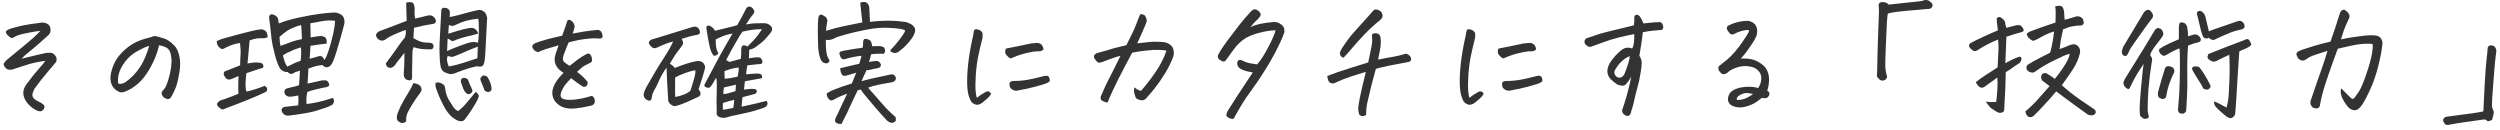 <svg width="482" height="25" viewBox="0 0 482 25" fill="none" xmlns="http://www.w3.org/2000/svg">
<path d="M481.256 10.105C481.104 11.189 480.952 12.78 480.799 14.879C480.647 16.978 480.545 18.34 480.495 18.967C480.461 19.593 480.444 20.067 480.444 20.389C480.461 20.71 480.571 21.057 480.774 21.43C480.808 21.582 480.808 21.726 480.774 21.861C480.757 21.997 480.732 22.141 480.698 22.293C480.63 22.513 480.554 22.784 480.469 23.105C479.944 23.376 479.631 23.444 479.53 23.309C479.445 23.173 479.31 23.088 479.123 23.055C478.937 23.021 478.751 23.029 478.565 23.08C477.363 23.249 476.22 23.41 475.137 23.562C474.054 23.715 473.038 23.884 472.09 24.07C471.752 24.138 471.506 24.07 471.354 23.867C471.202 23.664 471.1 23.486 471.049 23.334C470.998 23.182 471.032 23.012 471.151 22.826C471.269 22.657 471.464 22.547 471.735 22.496C473.868 22.225 475.526 22.005 476.711 21.836C477.913 21.667 478.607 21.54 478.793 21.455C478.844 20.219 478.929 18.51 479.047 16.326C479.166 14.126 479.284 12.509 479.403 11.477C479.538 10.444 479.606 9.742 479.606 9.369C479.623 9.132 479.716 8.954 479.885 8.836C479.987 8.768 480.114 8.734 480.266 8.734C480.368 8.734 480.469 8.751 480.571 8.785C480.858 8.853 481.062 9.031 481.18 9.318C481.299 9.589 481.324 9.852 481.256 10.105Z" fill="#333333"/>
<path d="M451.331 7.592C452.177 7.389 453.328 7.194 454.784 7.008C456.257 6.805 457.281 6.745 457.856 6.83C458.144 6.847 458.39 6.906 458.593 7.008C459.016 7.228 459.27 7.634 459.354 8.227C459.253 9.462 458.982 10.943 458.542 12.67C458.119 14.38 457.603 15.895 456.993 17.215C456.384 18.518 455.952 19.365 455.698 19.754C455.461 20.16 455.25 20.456 455.063 20.643C454.42 21.404 453.692 21.455 452.88 20.795C452.491 20.422 452.093 19.855 451.687 19.094C451.28 18.332 451.187 17.646 451.407 17.037C451.83 17.443 452.203 17.824 452.524 18.18C452.863 18.535 453.185 18.831 453.489 19.068C453.692 19.068 453.845 18.992 453.946 18.84C454.065 18.688 454.327 18.324 454.733 17.748C455.14 17.156 455.631 16.021 456.206 14.346C456.782 12.67 457.154 11.324 457.323 10.309C457.493 9.276 457.518 8.667 457.399 8.48C457.044 8.43 456.621 8.413 456.13 8.43C455.825 8.447 455.487 8.472 455.114 8.506C454.183 8.607 452.719 8.904 450.722 9.395C450.366 10.393 450.036 11.299 449.731 12.111C449.105 13.872 448.64 15.226 448.335 16.174C447.878 17.545 447.539 18.848 447.319 20.084C447.319 20.456 447.167 20.719 446.862 20.871C446.524 20.939 446.202 20.888 445.897 20.719C445.525 20.38 445.381 19.974 445.466 19.5C446.498 16.453 447.201 14.422 447.573 13.406C447.946 12.374 448.335 11.172 448.741 9.801C447.844 10.088 447.057 10.342 446.38 10.562C445.72 10.766 445.136 11.053 444.628 11.426C444.391 11.561 444.205 11.646 444.069 11.68C443.934 11.713 443.765 11.68 443.562 11.578C443.274 11.493 443.054 11.257 442.901 10.867C442.698 10.546 442.698 10.283 442.901 10.08C443.121 9.877 443.485 9.699 443.993 9.547C444.501 9.378 445.153 9.166 445.948 8.912C446.761 8.658 447.886 8.362 449.325 8.023C449.985 6.145 450.569 4.376 451.077 2.717C451.111 2.514 451.213 2.311 451.382 2.107C451.534 1.955 451.703 1.879 451.89 1.879H451.991C452.77 2.336 453.091 2.844 452.956 3.402C452.431 4.52 452.093 5.29 451.94 5.713C451.788 6.136 451.585 6.762 451.331 7.592Z" fill="#333333"/>
<path d="M416.277 9.496C416.801 9.107 417.436 8.743 418.181 8.404C418.926 8.066 419.56 7.786 420.085 7.566V5.18C420.119 4.723 420.187 4.46 420.288 4.393C420.407 4.308 420.584 4.291 420.821 4.342C421.075 4.376 421.287 4.503 421.456 4.723C421.625 4.943 421.71 5.163 421.71 5.383C421.812 5.924 421.862 6.466 421.862 7.008C422.116 6.906 422.497 6.788 423.005 6.652C423.344 6.602 423.631 6.678 423.868 6.881C424.122 7.084 424.266 7.287 424.3 7.49C424.334 7.693 424.317 7.837 424.249 7.922C424.198 8.007 424.038 8.091 423.767 8.176C423.242 8.277 422.607 8.48 421.862 8.785C421.795 9.445 421.752 10.19 421.736 11.02C421.702 11.883 421.693 12.831 421.71 13.863C421.744 15.878 421.727 17.41 421.659 18.459C421.592 19.509 421.541 20.439 421.507 21.252C421.49 21.455 421.389 21.624 421.202 21.76C421.033 21.912 420.788 21.954 420.466 21.887C420.161 21.819 419.975 21.607 419.907 21.252C419.975 20.626 420.051 19.661 420.136 18.357C420.221 17.054 420.271 15.378 420.288 13.33V11.857C420.288 10.622 420.263 9.775 420.212 9.318C419.467 9.606 418.883 9.877 418.46 10.131C418.054 10.385 417.707 10.579 417.419 10.715C417.148 10.816 416.869 10.715 416.581 10.41C416.31 10.105 416.209 9.801 416.277 9.496ZM416.048 17.824C416.285 16.927 416.514 16.115 416.734 15.387C416.954 14.693 417.14 14.092 417.292 13.584L417.318 13.482C417.436 12.89 417.766 12.662 418.308 12.797L418.562 12.848C419.019 12.983 419.239 13.322 419.222 13.863C418.782 14.743 418.443 15.539 418.206 16.25C417.969 16.944 417.8 17.621 417.698 18.281C417.681 18.823 417.411 19.094 416.886 19.094C416.446 18.975 416.183 18.797 416.099 18.561C416.031 18.324 416.014 18.078 416.048 17.824ZM423.538 2.539C423.657 2.234 423.834 2.09 424.071 2.107C424.308 2.107 424.52 2.201 424.706 2.387C424.909 2.573 425.062 2.801 425.163 3.072C425.485 4.342 425.722 5.332 425.874 6.043C426.433 5.806 427.152 5.544 428.032 5.256C429.183 4.867 430.258 4.494 431.257 4.139C431.833 3.885 432.29 4.029 432.628 4.57C432.899 5.129 432.755 5.493 432.196 5.662C431.35 5.831 430.597 6.051 429.937 6.322C429.226 6.61 428.337 6.999 427.271 7.49C426.983 7.693 426.712 7.753 426.458 7.668C426.255 7.617 426.052 7.482 425.849 7.262C425.764 7.363 425.663 7.414 425.544 7.414C425.206 7.431 424.96 7.338 424.808 7.135C424.672 6.965 424.512 6.517 424.325 5.789C424.156 5.044 423.894 3.961 423.538 2.539ZM426.23 16.682C426.094 16.953 425.933 17.139 425.747 17.24C425.578 17.325 425.265 17.274 424.808 17.088C424.588 16.597 424.19 15.92 423.614 15.057C423.056 14.176 422.717 13.567 422.599 13.229C422.683 12.924 422.92 12.78 423.31 12.797C423.699 12.797 423.97 12.89 424.122 13.076C424.275 13.245 424.545 13.635 424.935 14.244C425.324 14.854 425.612 15.353 425.798 15.742C426.001 16.131 426.145 16.445 426.23 16.682ZM414.321 22.547C414.152 22.767 413.958 22.885 413.737 22.902C413.5 22.953 413.289 22.902 413.103 22.75C412.917 22.615 412.773 22.488 412.671 22.369C412.586 22.251 412.536 21.811 412.519 21.049C412.519 20.287 412.62 18.789 412.823 16.555L412.874 16.148C413.043 14.151 413.187 12.873 413.306 12.315C412.273 13.838 411.579 14.98 411.224 15.742C410.868 16.487 410.648 16.927 410.564 17.062C410.479 17.181 410.327 17.189 410.107 17.088C409.531 16.699 409.311 16.241 409.446 15.717C409.497 15.514 410.107 14.49 411.275 12.645C412.443 10.8 413.814 8.557 415.388 5.916C415.472 5.73 415.608 5.586 415.794 5.484C415.98 5.383 416.183 5.383 416.403 5.484C416.64 5.569 416.818 5.738 416.937 5.992C417.072 6.229 417.114 6.483 417.064 6.754C416.962 6.991 416.734 7.329 416.378 7.77C416.023 8.21 415.659 8.684 415.286 9.191C414.931 9.682 414.685 10.139 414.55 10.562C414.838 11.037 414.965 11.35 414.931 11.502C414.897 11.654 414.762 12.585 414.525 14.295C414.491 14.617 414.457 14.93 414.423 15.234C414.254 16.572 414.152 17.807 414.118 18.941C414.068 20.346 414.059 21.21 414.093 21.531C414.144 21.87 414.22 22.208 414.321 22.547ZM409.345 9.039C409.667 8.531 410.115 7.786 410.691 6.805C411.266 5.823 412.146 4.359 413.331 2.412C413.45 2.243 413.611 2.099 413.814 1.98C413.915 1.93 414.025 1.904 414.144 1.904C414.245 1.904 414.355 1.93 414.474 1.98C414.694 2.15 414.872 2.37 415.007 2.641C415.142 2.911 415.134 3.182 414.982 3.453C414.355 4.249 413.568 5.324 412.62 6.678C411.672 8.015 411.088 8.844 410.868 9.166C410.665 9.488 410.504 9.801 410.386 10.105C410.183 10.579 409.988 10.816 409.802 10.816C409.633 10.8 409.48 10.74 409.345 10.639C409.209 10.537 409.125 10.368 409.091 10.131C409.074 9.894 409.159 9.53 409.345 9.039ZM426.89 19.551C427.381 19.72 428.176 20.118 429.277 20.744C429.429 20.152 429.539 19.644 429.607 19.221C429.674 18.797 429.742 17.697 429.81 15.92C429.894 14.126 429.894 12.34 429.81 10.562C429.014 10.918 428.236 11.29 427.474 11.68C427.017 11.967 426.56 11.95 426.103 11.629C425.95 11.544 425.823 11.443 425.722 11.324C425.62 11.206 425.586 11.062 425.62 10.893C425.654 10.723 425.696 10.571 425.747 10.435C427.948 9.538 430.233 8.65 432.603 7.77C432.84 7.634 433.051 7.558 433.237 7.541C433.424 7.507 433.593 7.626 433.745 7.896C433.898 8.15 434.008 8.387 434.075 8.607C433.889 8.827 433.686 8.997 433.466 9.115C433.263 9.234 433.017 9.352 432.73 9.471C432.442 9.572 432.112 9.716 431.739 9.902C431.621 11.46 431.511 13.11 431.409 14.854C431.325 16.597 431.24 18.036 431.155 19.17C431.071 20.304 431.003 21.218 430.952 21.912C430.902 22.183 430.766 22.403 430.546 22.572C430.343 22.759 430.097 22.818 429.81 22.75C429.471 22.631 428.946 22.251 428.236 21.607C427.542 20.981 427.135 20.549 427.017 20.312C426.898 20.092 426.856 19.838 426.89 19.551Z" fill="#333333"/>
<path d="M385.082 14.955C384.523 15.344 383.829 15.844 383 16.453C382.831 16.605 382.636 16.732 382.416 16.834C382.196 16.936 381.984 16.936 381.781 16.834C381.578 16.732 381.409 16.588 381.273 16.402C381.138 16.216 381.02 16.03 380.918 15.844C381.527 15.37 382.154 14.921 382.797 14.498C383.457 14.058 384.236 13.559 385.133 13C385.234 11.24 385.294 10.08 385.311 9.521C385.327 8.946 385.302 8.311 385.234 7.617C384.439 7.939 383.753 8.252 383.178 8.557C382.619 8.844 381.925 9.251 381.096 9.775C380.774 9.979 380.359 9.818 379.852 9.293C379.496 8.853 379.555 8.506 380.029 8.252C380.673 7.896 381.536 7.473 382.619 6.982C383.719 6.475 384.574 6.102 385.184 5.865C385.133 5.307 385.074 4.773 385.006 4.266C384.989 4.113 384.972 3.944 384.955 3.758C384.938 3.572 385.014 3.436 385.184 3.352C385.37 3.25 385.548 3.25 385.717 3.352C385.886 3.436 386.03 3.546 386.148 3.682C386.47 3.919 386.631 4.24 386.631 4.646C386.682 4.883 386.741 5.12 386.809 5.357C387.299 5.222 387.807 5.095 388.332 4.977C388.603 4.875 388.891 4.833 389.195 4.85C389.5 4.85 389.737 4.985 389.906 5.256C390.092 5.51 390.177 5.713 390.16 5.865C390.143 6.001 390.033 6.102 389.83 6.17C388.984 6.39 387.985 6.695 386.834 7.084C386.749 8.895 386.682 10.596 386.631 12.188C387.105 11.917 387.596 11.663 388.104 11.426C388.611 11.189 389.009 11.028 389.297 10.943C389.551 10.909 389.695 11.011 389.729 11.248C389.779 11.468 389.669 11.764 389.398 12.137C388.688 12.577 388.205 12.898 387.951 13.102C387.714 13.305 387.299 13.575 386.707 13.914C386.673 16.199 386.614 17.841 386.529 18.84C386.462 19.855 386.419 20.668 386.402 21.277C386.335 21.531 386.14 21.684 385.818 21.734C385.497 21.785 385.184 21.709 384.879 21.506C384.591 21.32 384.303 21.134 384.016 20.947C383.728 20.761 383.339 20.312 382.848 19.602C383.745 19.703 384.422 19.712 384.879 19.627C384.913 19.424 384.947 19.102 384.98 18.662C385.031 18.222 385.074 17.663 385.107 16.986C385.141 16.309 385.133 15.632 385.082 14.955ZM396.305 4.342C396.322 3.834 396.33 3.301 396.33 2.742C396.347 2.184 396.322 1.676 396.254 1.219C396.542 1.151 396.787 1.117 396.99 1.117C397.16 1.117 397.303 1.134 397.422 1.168C397.676 1.286 397.854 1.642 397.955 2.234C397.989 2.505 398.006 2.776 398.006 3.047C398.006 3.318 398.023 3.572 398.057 3.809C398.531 3.707 399.191 3.521 400.037 3.25C400.613 3.03 401.12 3.157 401.561 3.631C401.781 4.156 401.798 4.52 401.611 4.723C401.442 4.909 401.104 4.977 400.596 4.926C400.274 4.977 399.927 5.027 399.555 5.078C399.182 5.129 398.59 5.315 397.777 5.637C397.557 6.568 397.405 7.279 397.32 7.77C397.236 8.294 397.16 8.861 397.092 9.471C397.498 9.335 397.896 9.183 398.285 9.014C398.674 8.827 399.089 8.675 399.529 8.557C400.02 8.472 400.418 8.616 400.723 8.988C401.027 9.361 401.12 9.792 401.002 10.283C400.731 11.383 400.283 12.408 399.656 13.355C399.047 14.287 398.336 15.31 397.523 16.428C397.743 16.648 398.302 17.122 399.199 17.85C400.113 18.578 401.688 19.686 403.922 21.176C404.125 21.531 404.108 21.811 403.871 22.014C403.651 22.217 403.38 22.285 403.059 22.217C402.805 22.217 402.559 22.124 402.322 21.938C401.814 21.565 400.867 20.88 399.479 19.881C398.107 18.882 397.092 18.129 396.432 17.621C395.619 18.603 394.849 19.475 394.121 20.236C393.41 21.015 392.784 21.667 392.242 22.191C392.073 22.395 391.853 22.521 391.582 22.572C391.328 22.623 391.1 22.555 390.896 22.369C390.71 22.183 390.575 21.887 390.49 21.48C391.404 20.719 392.225 19.923 392.953 19.094C393.698 18.264 394.434 17.435 395.162 16.605C394.891 16.419 394.654 16.241 394.451 16.072C394.265 15.903 394.053 15.751 393.816 15.615C393.495 15.226 393.436 14.82 393.639 14.396C393.774 14.227 393.952 14.126 394.172 14.092C394.409 14.058 394.62 14.126 394.807 14.295C395.23 14.515 395.678 14.82 396.152 15.209C396.762 14.515 397.388 13.66 398.031 12.645C398.691 11.612 399.021 10.85 399.021 10.359C398.598 10.444 397.608 10.867 396.051 11.629C394.51 12.391 393.3 13.11 392.42 13.787C392.081 14.058 391.667 14.066 391.176 13.812C390.871 13.643 390.71 13.398 390.693 13.076C390.676 12.738 390.829 12.501 391.15 12.365C391.743 11.976 392.369 11.62 393.029 11.299C393.689 10.977 394.434 10.596 395.264 10.156C395.348 9.868 395.458 9.437 395.594 8.861V8.785C395.746 8.176 395.89 7.27 396.025 6.068C395.433 6.238 394.9 6.441 394.426 6.678C393.969 6.915 393.376 7.228 392.648 7.617C392.293 7.82 392.031 7.896 391.861 7.846C391.709 7.778 391.447 7.583 391.074 7.262C390.871 6.957 390.77 6.729 390.77 6.576C390.786 6.407 391.066 6.212 391.607 5.992C392.995 5.467 394.561 4.917 396.305 4.342Z" fill="#333333"/>
<path d="M363.738 14.473C363.84 14.608 363.857 14.769 363.789 14.955C363.738 15.141 363.628 15.285 363.459 15.387C363.307 15.488 363.12 15.539 362.9 15.539C362.68 15.539 362.452 15.421 362.215 15.184C361.978 14.947 361.859 14.76 361.859 14.625C361.876 14.49 361.893 14.27 361.91 13.965C361.961 11.172 362.02 8.836 362.088 6.957C362.156 5.078 362.206 3.749 362.24 2.971C362.274 2.192 362.274 1.71 362.24 1.523C362.206 1.337 362.189 1.176 362.189 1.041C362.189 0.906 362.24 0.762 362.342 0.609C362.443 0.457 362.697 0.389 363.104 0.406C363.51 0.423 363.857 0.584 364.145 0.889L370.518 0.203C370.755 0.068 371.025 0 371.33 0C371.347 0 371.372 0 371.406 0C371.728 0.017 371.999 0.152 372.219 0.406C372.371 0.474 372.481 0.601 372.549 0.787C372.633 0.956 372.625 1.134 372.523 1.32C372.456 1.456 372.337 1.566 372.168 1.65C372.016 1.718 371.829 1.743 371.609 1.727C371.22 1.76 369.984 1.87 367.902 2.057C365.82 2.243 364.508 2.429 363.967 2.615C363.899 3.038 363.84 3.639 363.789 4.418C363.738 5.197 363.671 6.686 363.586 8.887C363.501 11.07 363.467 12.416 363.484 12.924C363.518 13.415 363.603 13.931 363.738 14.473Z" fill="#333333"/>
<path d="M335.615 11.324C336.157 11.24 336.809 11.265 337.57 11.4C338.349 11.536 339.145 11.934 339.957 12.594C340.736 13.305 341.108 14.278 341.074 15.514C341.04 16.275 340.922 16.919 340.719 17.443C340.837 17.528 340.947 17.63 341.049 17.748C341.184 17.934 341.193 18.154 341.074 18.408C340.888 18.747 340.66 18.924 340.389 18.941C340.118 18.941 339.889 18.916 339.703 18.865C339.263 19.204 338.874 19.491 338.535 19.729C338.01 20.067 337.342 20.346 336.529 20.566C335.717 20.803 334.896 20.761 334.066 20.439C333.203 20.016 332.949 19.322 333.305 18.357C333.508 17.884 333.846 17.537 334.32 17.316C334.794 17.079 335.302 16.919 335.844 16.834C336.402 16.732 336.961 16.699 337.52 16.732C338.078 16.749 338.561 16.834 338.967 16.986C339.356 16.394 339.559 15.801 339.576 15.209C339.61 14.6 339.432 14.092 339.043 13.685C338.671 13.262 338.205 12.992 337.646 12.873C336.699 12.653 335.776 12.695 334.879 13C333.999 13.305 333.389 13.643 333.051 14.016C332.831 14.168 332.628 14.261 332.441 14.295C332.255 14.329 332.094 14.303 331.959 14.219C331.84 14.117 331.73 14.016 331.629 13.914C331.527 13.812 331.443 13.677 331.375 13.508C331.324 13.322 331.299 13.169 331.299 13.051C331.299 12.915 331.358 12.797 331.477 12.695C331.612 12.594 331.739 12.501 331.857 12.416C331.976 12.331 332.077 12.238 332.162 12.137C333.178 11.46 334.236 10.393 335.336 8.938C335.945 8.091 336.411 7.414 336.732 6.906C337.054 6.398 337.223 6.06 337.24 5.891C337.156 5.755 336.826 5.747 336.25 5.865C335.674 5.967 335.074 6.178 334.447 6.5C334.312 6.568 334.168 6.618 334.016 6.652C333.863 6.669 333.711 6.618 333.559 6.5C333.406 6.348 333.254 6.153 333.102 5.916C332.949 5.662 332.898 5.451 332.949 5.281C333 5.095 333.127 4.96 333.33 4.875C334.413 4.35 335.548 4.062 336.732 4.012C337.156 4.012 337.553 4.122 337.926 4.342C338.315 4.562 338.569 4.892 338.688 5.332C338.823 5.755 338.823 6.229 338.688 6.754C338.518 7.279 338.18 7.905 337.672 8.633C337.181 9.361 336.775 9.928 336.453 10.334C336.132 10.74 335.852 11.07 335.615 11.324ZM334.828 19.246C335.319 19.297 335.827 19.229 336.352 19.043C336.893 18.84 337.435 18.535 337.977 18.129C337.181 17.926 336.589 17.884 336.199 18.002C335.81 18.12 335.48 18.281 335.209 18.484C334.955 18.671 334.828 18.924 334.828 19.246Z" fill="#333333"/>
<path d="M316.735 6.221C316.617 7.304 316.498 8.184 316.38 8.861C316.278 9.538 316.177 10.165 316.075 10.74C316.261 11.045 316.388 11.333 316.456 11.604C316.541 11.857 316.549 12.255 316.481 12.797C316.431 13.322 316.354 13.829 316.253 14.32C316.151 15.048 315.974 15.869 315.72 16.783C315.466 17.697 315.263 18.51 315.11 19.221C314.975 19.932 314.763 20.702 314.476 21.531C314.459 21.768 314.374 21.971 314.222 22.141C314.069 22.327 313.875 22.395 313.638 22.344C313.384 22.276 313.164 22.141 312.978 21.938C312.808 21.734 312.732 21.506 312.749 21.252C313.172 19.999 313.477 19.026 313.663 18.332C313.866 17.638 314.154 16.453 314.526 14.777C313.917 15.81 313.451 16.377 313.13 16.479C312.825 16.58 312.377 16.512 311.784 16.275C311.344 15.971 310.938 15.641 310.565 15.285C310.159 14.879 309.939 14.405 309.905 13.863C309.888 13.322 310.024 12.797 310.312 12.289C310.616 11.747 310.989 11.24 311.429 10.766C311.886 10.275 312.3 9.885 312.673 9.598C313.079 9.327 313.443 9.191 313.765 9.191C314.086 9.174 314.391 9.225 314.679 9.344C314.865 9.039 314.983 8.633 315.034 8.125C315.085 7.617 315.102 7.101 315.085 6.576C314.137 6.745 313.13 6.965 312.063 7.236C310.997 7.507 310.041 7.803 309.194 8.125C308.365 8.43 307.612 8.701 306.935 8.938C306.731 9.039 306.511 9.056 306.274 8.988C306.054 8.904 305.868 8.777 305.716 8.607C305.563 8.421 305.487 8.21 305.487 7.973C305.538 7.6 305.758 7.372 306.147 7.287C307.163 6.932 307.95 6.669 308.509 6.5C309.084 6.331 310.015 6.094 311.302 5.789C312.605 5.484 313.849 5.18 315.034 4.875C315.085 4.215 315.11 3.639 315.11 3.148C315.229 2.945 315.381 2.844 315.567 2.844C315.601 2.844 315.644 2.852 315.694 2.869C315.931 2.92 316.143 3.106 316.329 3.428C316.515 3.749 316.693 4.113 316.862 4.52C317.506 4.469 317.996 4.418 318.335 4.367C318.674 4.316 318.995 4.291 319.3 4.291C319.486 4.274 319.689 4.266 319.909 4.266C320.146 4.249 320.324 4.333 320.442 4.52C320.578 4.706 320.654 4.917 320.671 5.154C320.705 5.374 320.62 5.577 320.417 5.764C319.875 5.814 319.3 5.865 318.69 5.916C318.081 5.967 317.429 6.068 316.735 6.221ZM314.222 10.816C313.629 11.053 313.096 11.4 312.622 11.857C312.148 12.315 311.75 12.831 311.429 13.406C311.226 13.677 311.183 13.965 311.302 14.27C311.42 14.574 311.623 14.794 311.911 14.93C312.453 15.065 312.876 14.854 313.181 14.295C313.536 13.415 313.799 12.678 313.968 12.086C314.137 11.477 314.222 11.053 314.222 10.816Z" fill="#333333"/>
<path d="M286.048 18.129C285.828 18.484 285.557 18.797 285.235 19.068C284.931 19.339 284.626 19.593 284.321 19.83C284.034 20.033 283.771 20.152 283.534 20.186C283.297 20.236 283.009 20.169 282.671 19.982C282.349 19.796 282.121 19.509 281.985 19.119C281.681 18.493 281.503 17.613 281.452 16.479C281.401 15.328 281.461 13.948 281.63 12.34C281.816 10.715 282.087 9.107 282.442 7.516C282.578 6.957 282.662 6.525 282.696 6.221C282.747 5.899 282.84 5.713 282.976 5.662C283.043 5.645 283.119 5.637 283.204 5.637C283.289 5.637 283.399 5.654 283.534 5.688C283.771 5.738 283.983 5.857 284.169 6.043C284.355 6.212 284.44 6.424 284.423 6.678C284.406 6.915 284.397 7.126 284.397 7.312C284.11 8.43 283.847 9.547 283.61 10.664C283.373 11.781 283.204 13.042 283.103 14.447C283.018 15.835 283.009 16.893 283.077 17.621C283.162 18.332 283.238 18.747 283.306 18.865C283.813 18.442 284.33 18.095 284.854 17.824C285.024 17.706 285.185 17.638 285.337 17.621C285.506 17.604 285.65 17.638 285.769 17.723C285.904 17.807 285.997 17.943 286.048 18.129ZM291.354 17.418C290.711 17.604 290.17 17.426 289.729 16.885C289.594 16.512 289.56 16.216 289.628 15.996C289.696 15.759 289.941 15.632 290.364 15.615C291.363 15.615 292.362 15.522 293.36 15.336C294.359 15.133 295.341 14.904 296.306 14.65C296.813 14.532 297.127 14.625 297.245 14.93C297.381 15.234 297.414 15.463 297.347 15.615C297.279 15.768 297.084 15.912 296.763 16.047C296.441 16.182 295.747 16.394 294.681 16.682C293.631 16.969 292.522 17.215 291.354 17.418ZM289.831 11.273C289.645 11.189 289.484 11.087 289.349 10.969C289.213 10.85 289.086 10.715 288.968 10.562C288.849 10.393 288.782 10.224 288.765 10.055C288.765 9.868 288.807 9.64 288.892 9.369C290.517 9.064 292.125 8.734 293.716 8.379C294.156 8.328 294.52 8.294 294.808 8.277C295.112 8.26 295.383 8.328 295.62 8.48C295.874 8.616 296.06 8.963 296.179 9.521C295.959 9.725 295.73 9.843 295.493 9.877C295.256 9.894 295.019 9.902 294.782 9.902C294.545 9.902 294.097 9.97 293.437 10.105C292.776 10.241 292.184 10.393 291.659 10.562C291.134 10.732 290.525 10.969 289.831 11.273Z" fill="#333333"/>
<path d="M263.385 22.166C262.843 22.505 262.395 22.462 262.039 22.039C261.921 21.616 261.861 21.218 261.861 20.846C261.997 19.678 262.251 18.332 262.623 16.809C262.995 15.268 263.232 14.287 263.334 13.863C262.335 14.151 261.379 14.447 260.465 14.752C259.551 15.04 258.586 15.421 257.57 15.895C257.367 16.047 257.105 16.106 256.783 16.072C256.479 16.021 256.258 15.861 256.123 15.59C256.005 15.302 255.928 14.989 255.895 14.65C257.249 14.126 258.586 13.66 259.906 13.254C261.227 12.831 262.521 12.425 263.791 12.035C263.943 11.24 264.087 10.546 264.223 9.953C264.375 9.344 264.485 8.726 264.553 8.1C264.57 7.524 264.553 7.067 264.502 6.729C264.637 6.458 264.934 6.356 265.391 6.424C265.865 6.492 266.127 6.796 266.178 7.338C266.245 7.863 266.245 8.387 266.178 8.912C266.11 9.42 265.949 10.283 265.695 11.502C266.66 11.282 267.591 11.104 268.488 10.969C269.402 10.816 270.206 10.622 270.9 10.385C271.188 10.334 271.459 10.435 271.713 10.69C271.984 10.943 272.102 11.214 272.068 11.502C272.001 11.756 271.814 11.908 271.51 11.959C270.088 12.213 268.869 12.441 267.854 12.645C266.855 12.848 265.992 13.059 265.264 13.279C265.027 14.092 264.739 15.167 264.4 16.504C264.079 17.841 263.825 18.908 263.639 19.703C263.469 20.499 263.385 21.32 263.385 22.166ZM259.018 11.146C258.781 11.062 258.594 10.918 258.459 10.715C258.34 10.512 258.307 10.3 258.357 10.08C258.425 9.86 258.577 9.555 258.814 9.166C259.068 8.794 259.39 8.328 259.779 7.77C260.186 7.211 260.753 6.525 261.48 5.713C262.208 4.9 262.792 4.257 263.232 3.783C263.673 3.292 264.197 2.7 264.807 2.006C264.891 1.904 265.044 1.837 265.264 1.803C265.501 1.82 265.746 1.904 266 2.057C266.254 2.192 266.423 2.429 266.508 2.768C266.592 2.937 266.584 3.132 266.482 3.352C266.398 3.555 266.296 3.699 266.178 3.783C265.044 4.697 264.011 5.645 263.08 6.627C262.149 7.592 261.354 8.472 260.693 9.268C260.033 10.063 259.475 10.69 259.018 11.146Z" fill="#333333"/>
<path d="M245.926 5.84C244.995 5.857 243.954 6.018 242.803 6.322C241.652 6.61 240.695 6.999 239.933 7.49C239.223 7.981 238.613 8.557 238.105 9.217C237.598 9.877 237.098 10.562 236.607 11.273C236.421 11.527 236.269 11.705 236.15 11.807C236.032 11.908 235.812 11.883 235.49 11.73C235.185 11.578 234.982 11.417 234.881 11.248C234.796 11.062 234.771 10.893 234.805 10.74C234.855 10.571 234.982 10.317 235.185 9.979C235.355 9.657 235.786 9.014 236.48 8.049C237.191 7.084 237.961 6.068 238.791 5.002C239.62 3.936 240.467 2.954 241.33 2.057C241.516 1.887 241.711 1.803 241.914 1.803C242.066 1.803 242.219 1.845 242.371 1.93C242.811 2.234 243.04 2.505 243.057 2.742C243.09 2.962 242.93 3.258 242.574 3.631C242.049 4.088 241.55 4.621 241.076 5.23C241.702 4.943 242.388 4.723 243.133 4.57C243.894 4.418 244.571 4.325 245.164 4.291C245.756 4.156 246.315 4.257 246.84 4.596C247.517 5.002 247.762 5.603 247.576 6.398C247.136 7.549 246.594 8.734 245.951 9.953C245.325 11.155 244.69 12.264 244.047 13.279C243.42 14.295 242.836 15.192 242.295 15.971C241.753 16.749 241.296 17.393 240.924 17.9C240.551 18.391 240.12 19.026 239.629 19.805C239.138 20.6 238.63 21.472 238.105 22.42C237.987 22.759 237.834 22.928 237.648 22.928C237.462 22.945 237.234 22.885 236.963 22.75C236.54 22.564 236.37 22.31 236.455 21.988C236.557 21.667 236.667 21.421 236.785 21.252C237.344 20.338 237.902 19.458 238.461 18.611C239.036 17.748 239.553 16.969 240.01 16.275C240.484 15.581 240.991 14.811 241.533 13.965C241.195 13.897 240.848 13.829 240.492 13.762C240.137 13.677 239.79 13.559 239.451 13.406C239.112 13.254 238.859 13.051 238.689 12.797C238.537 12.543 238.495 12.272 238.562 11.984C238.63 11.697 238.825 11.544 239.146 11.527C239.908 11.883 240.509 12.103 240.949 12.188C241.406 12.255 241.88 12.331 242.371 12.416C243.082 11.62 243.818 10.478 244.58 8.988C245.359 7.482 245.807 6.432 245.926 5.84Z" fill="#333333"/>
<path d="M218.692 16.834C219.2 17.24 219.632 17.469 219.987 17.52C220.884 16.504 221.79 15.336 222.704 14.016C223.635 12.695 224.363 11.29 224.887 9.801C224.701 9.699 224.253 9.64 223.542 9.623C222.848 9.589 221.993 9.632 220.977 9.75C219.979 9.852 219.081 9.987 218.286 10.156C217.389 11.815 216.483 13.542 215.569 15.336C214.672 17.13 213.995 18.611 213.538 19.779C213.233 19.729 212.971 19.652 212.751 19.551C212.209 19.348 212.065 18.967 212.319 18.408C212.607 17.714 212.911 17.02 213.233 16.326C213.758 15.31 214.249 14.346 214.706 13.432C215.163 12.501 215.603 11.612 216.026 10.766C215.569 10.867 215.129 10.994 214.706 11.146C214.283 11.282 213.597 11.536 212.649 11.908C212.277 12.044 211.997 12.103 211.811 12.086C211.625 12.052 211.354 11.773 210.999 11.248C210.812 10.825 210.956 10.495 211.43 10.258C212.158 10.072 212.886 9.868 213.614 9.648C214.359 9.411 214.917 9.251 215.29 9.166C215.662 9.081 216.288 8.929 217.169 8.709C217.558 7.913 217.93 7.16 218.286 6.449C218.658 5.721 219.124 4.596 219.682 3.072C219.767 2.869 219.868 2.751 219.987 2.717C220.004 2.717 220.021 2.717 220.038 2.717C220.173 2.717 220.393 2.793 220.698 2.945C220.935 3.301 221.07 3.648 221.104 3.986C220.986 4.426 220.842 4.824 220.673 5.18C220.232 6.229 219.758 7.287 219.251 8.354C220.097 8.252 220.876 8.167 221.587 8.1C222.314 8.015 223.245 8.023 224.38 8.125C224.854 8.176 225.277 8.354 225.649 8.658C226.021 8.946 226.233 9.335 226.284 9.826C226.352 10.3 226.292 10.749 226.106 11.172C225.7 12.221 225.184 13.245 224.557 14.244C223.948 15.243 223.279 16.199 222.551 17.113C222.01 17.79 221.443 18.451 220.85 19.094C220.495 19.365 220.114 19.415 219.708 19.246C219.251 19.162 218.98 18.958 218.895 18.637C218.811 18.315 218.734 18.053 218.667 17.85C218.616 17.63 218.624 17.291 218.692 16.834Z" fill="#333333"/>
<path d="M191.077 18.129C190.857 18.484 190.586 18.797 190.265 19.068C189.96 19.339 189.655 19.593 189.351 19.83C189.063 20.033 188.8 20.152 188.563 20.186C188.326 20.236 188.039 20.169 187.7 19.982C187.379 19.796 187.15 19.509 187.015 19.119C186.71 18.493 186.532 17.613 186.481 16.479C186.431 15.328 186.49 13.948 186.659 12.34C186.845 10.715 187.116 9.107 187.472 7.516C187.607 6.957 187.692 6.525 187.726 6.221C187.776 5.899 187.869 5.713 188.005 5.662C188.073 5.645 188.149 5.637 188.233 5.637C188.318 5.637 188.428 5.654 188.563 5.688C188.8 5.738 189.012 5.857 189.198 6.043C189.384 6.212 189.469 6.424 189.452 6.678C189.435 6.915 189.427 7.126 189.427 7.312C189.139 8.43 188.877 9.547 188.64 10.664C188.403 11.781 188.233 13.042 188.132 14.447C188.047 15.835 188.039 16.893 188.106 17.621C188.191 18.332 188.267 18.747 188.335 18.865C188.843 18.442 189.359 18.095 189.884 17.824C190.053 17.706 190.214 17.638 190.366 17.621C190.535 17.604 190.679 17.638 190.798 17.723C190.933 17.807 191.026 17.943 191.077 18.129ZM196.384 17.418C195.741 17.604 195.199 17.426 194.759 16.885C194.623 16.512 194.59 16.216 194.657 15.996C194.725 15.759 194.97 15.632 195.394 15.615C196.392 15.615 197.391 15.522 198.39 15.336C199.388 15.133 200.37 14.904 201.335 14.65C201.843 14.532 202.156 14.625 202.274 14.93C202.41 15.234 202.444 15.463 202.376 15.615C202.308 15.768 202.114 15.912 201.792 16.047C201.47 16.182 200.776 16.394 199.71 16.682C198.66 16.969 197.552 17.215 196.384 17.418ZM194.86 11.273C194.674 11.189 194.513 11.087 194.378 10.969C194.243 10.85 194.116 10.715 193.997 10.562C193.879 10.393 193.811 10.224 193.794 10.055C193.794 9.868 193.836 9.64 193.921 9.369C195.546 9.064 197.154 8.734 198.745 8.379C199.185 8.328 199.549 8.294 199.837 8.277C200.142 8.26 200.412 8.328 200.649 8.48C200.903 8.616 201.09 8.963 201.208 9.521C200.988 9.725 200.759 9.843 200.522 9.877C200.285 9.894 200.049 9.902 199.812 9.902C199.575 9.902 199.126 9.97 198.466 10.105C197.806 10.241 197.213 10.393 196.688 10.562C196.164 10.732 195.554 10.969 194.86 11.273Z" fill="#333333"/>
<path d="M162.243 23.893C161.888 23.926 161.558 23.859 161.253 23.689C160.965 23.52 160.914 23.215 161.101 22.775C161.354 22.285 161.642 21.675 161.964 20.947C162.302 20.219 162.759 19.255 163.335 18.053C162.81 18.256 162.362 18.434 161.989 18.586C161.617 18.738 161.202 18.95 160.745 19.221C160.491 19.356 160.288 19.398 160.136 19.348C160 19.297 159.848 19.17 159.679 18.967C159.509 18.764 159.408 18.459 159.374 18.053C159.763 17.748 160.339 17.452 161.101 17.164C161.862 16.859 162.903 16.504 164.224 16.098C164.647 15.116 164.935 14.422 165.087 14.016C164.444 14.202 163.868 14.371 163.36 14.523C163.073 14.625 162.827 14.65 162.624 14.6C162.438 14.549 162.285 14.371 162.167 14.066C162.099 13.914 162.057 13.762 162.04 13.609C162.006 13.457 161.989 13.305 161.989 13.152C162.362 13.051 162.827 12.941 163.386 12.822C163.978 12.687 164.74 12.509 165.671 12.289C165.789 11.917 165.882 11.604 165.95 11.35C166.018 11.062 166.069 10.867 166.103 10.766C165.324 10.816 164.401 10.986 163.335 11.273C162.996 11.409 162.726 11.46 162.522 11.426C162.336 11.375 162.175 11.223 162.04 10.969C161.922 10.698 161.854 10.469 161.837 10.283C161.837 10.097 161.947 9.97 162.167 9.902C162.404 9.818 163.013 9.699 163.995 9.547C164.994 9.378 165.764 9.268 166.306 9.217C166.39 8.844 166.424 8.523 166.407 8.252C166.39 7.964 166.458 7.727 166.61 7.541C166.881 7.473 167.152 7.499 167.423 7.617C167.711 7.719 167.897 7.896 167.981 8.15C168.083 8.404 168.134 8.658 168.134 8.912C168.438 8.912 168.794 8.904 169.2 8.887C169.556 8.87 169.843 8.895 170.063 8.963L170.165 9.014C170.436 9.081 170.588 9.276 170.622 9.598C170.673 9.902 170.605 10.156 170.419 10.359H169.276C168.972 10.359 168.532 10.393 167.956 10.461C167.838 10.986 167.702 11.485 167.55 11.959C167.804 11.891 168.032 11.849 168.235 11.832C168.438 11.798 168.642 11.773 168.845 11.756C169.065 11.739 169.234 11.764 169.353 11.832C169.471 11.9 169.59 12.018 169.708 12.188C169.843 12.34 169.877 12.509 169.81 12.695C169.742 12.882 169.581 13.025 169.327 13.127C168.684 13.229 168.227 13.322 167.956 13.406C167.685 13.474 167.389 13.516 167.067 13.533C166.661 14.38 166.34 15.091 166.103 15.666C166.373 15.565 166.974 15.404 167.905 15.184C168.853 14.963 170.097 14.693 171.638 14.371C172.146 14.236 172.509 14.43 172.729 14.955C172.746 15.192 172.679 15.395 172.526 15.565C172.391 15.717 172.196 15.818 171.942 15.869C170.724 16.072 169.801 16.241 169.175 16.377C168.565 16.495 167.965 16.673 167.372 16.91C168.303 17.96 169.217 19.001 170.114 20.033C171.028 21.083 171.875 21.921 172.653 22.547C172.738 22.818 172.746 23.072 172.679 23.309C172.493 23.562 172.222 23.689 171.866 23.689C171.578 23.622 171.308 23.486 171.054 23.283C170.14 22.318 169.285 21.362 168.489 20.414C167.694 19.483 167.093 18.764 166.687 18.256C166.28 17.748 166.043 17.418 165.976 17.266L165.366 17.393C164.706 18.747 164.181 19.855 163.792 20.719C163.42 21.582 163.098 22.251 162.827 22.725C162.573 23.215 162.379 23.605 162.243 23.893ZM159.247 5.941C160.076 5.704 160.703 5.527 161.126 5.408C161.566 5.273 163.276 4.909 166.255 4.316C166.119 3.098 165.984 1.828 165.849 0.508C166.103 0.423 166.331 0.381 166.534 0.381C167.11 0.381 167.465 0.728 167.601 1.422C167.651 2.234 167.694 3.165 167.728 4.215C168.151 4.147 168.989 4.079 170.241 4.012C171.511 3.944 172.966 4.02 174.608 4.24C174.947 4.325 175.285 4.46 175.624 4.646C175.929 4.816 176.166 5.053 176.335 5.357L176.411 5.51C176.479 5.848 176.437 6.187 176.284 6.525C176.149 6.847 175.971 7.16 175.751 7.465C175.175 8.227 174.617 8.844 174.075 9.318C173.55 9.775 173.161 10.055 172.907 10.156C172.67 10.241 172.399 10.232 172.095 10.131C171.807 10.029 171.663 9.877 171.663 9.674C172.239 9.098 172.823 8.421 173.415 7.643C173.72 7.253 173.965 6.915 174.151 6.627C174.338 6.322 174.465 6.068 174.532 5.865C174.177 5.628 173.237 5.467 171.714 5.383C170.207 5.281 168.667 5.391 167.093 5.713C165.535 6.018 164.173 6.331 163.005 6.652C161.854 6.957 161.109 7.219 160.771 7.439C160.229 7.693 159.713 7.77 159.222 7.668C159.205 8.294 159.222 8.938 159.272 9.598C159.34 10.241 159.433 10.69 159.552 10.943C159.687 11.197 159.823 11.46 159.958 11.73C159.789 12.086 159.535 12.247 159.196 12.213C158.858 12.162 158.587 12.001 158.384 11.73C158.198 11.443 158.045 11.037 157.927 10.512C157.808 9.987 157.741 9.369 157.724 8.658C157.707 7.93 157.69 7.076 157.673 6.094C157.673 5.112 157.698 4.291 157.749 3.631C157.851 2.768 158.24 2.59 158.917 3.098C159.103 3.165 159.256 3.301 159.374 3.504C159.493 3.69 159.535 3.868 159.501 4.037C159.484 4.206 159.459 4.367 159.425 4.52C159.34 5.027 159.281 5.501 159.247 5.941Z" fill="#333333"/>
<path d="M138.057 15.006C137.786 15.48 137.549 15.886 137.346 16.225C137.143 16.563 136.973 16.775 136.838 16.859C136.702 16.944 136.491 16.944 136.203 16.859C135.915 16.775 135.78 16.614 135.797 16.377C136.609 14.82 137.354 13.415 138.031 12.162C138.641 11.011 139.165 10.055 139.605 9.293L139.732 9.064C140.206 8.269 140.706 7.406 141.23 6.475C140.486 6.593 139.834 6.771 139.275 7.008C138.717 7.228 138.285 7.431 137.98 7.617C137.997 8.447 138.04 9.005 138.107 9.293C138.158 9.496 138.243 9.733 138.361 10.004L138.514 10.309C138.074 10.749 137.752 10.867 137.549 10.664L137.447 10.537C137.21 10.249 136.999 9.716 136.812 8.938C136.609 8.023 136.406 6.898 136.203 5.561C136.118 5.002 136.355 4.816 136.914 5.002C137.185 5.154 137.38 5.298 137.498 5.434C137.633 5.552 137.743 5.721 137.828 5.941C138.573 5.738 139.326 5.552 140.088 5.383C140.867 5.214 141.552 5.036 142.145 4.85C142.872 3.563 143.439 2.505 143.846 1.676C143.998 1.405 144.201 1.27 144.455 1.27C144.59 1.27 144.734 1.312 144.887 1.396C145.039 1.498 145.183 1.659 145.318 1.879C145.454 2.082 145.462 2.311 145.344 2.564C144.904 3.072 144.396 3.792 143.82 4.723C144.582 4.57 145.2 4.494 145.674 4.494C146.148 4.477 146.656 4.469 147.197 4.469C147.451 4.469 147.671 4.494 147.857 4.545C148.077 4.596 148.247 4.689 148.365 4.824C148.907 5.163 149.008 5.62 148.67 6.195C147.908 7.177 147.273 7.863 146.766 8.252C146.275 8.641 145.885 8.938 145.598 9.141C145.31 9.327 144.921 9.488 144.43 9.623C144.464 9.877 144.447 10.419 144.379 11.248C145.513 11.045 146.224 10.994 146.512 11.096C146.664 11.163 146.783 11.29 146.867 11.477C146.969 11.646 147.011 11.832 146.994 12.035C146.943 12.188 146.85 12.289 146.715 12.34C146.579 12.374 146.419 12.382 146.232 12.365C145.606 12.416 144.895 12.492 144.1 12.594C143.998 13 143.913 13.575 143.846 14.32C144.54 14.27 145.098 14.227 145.521 14.193C145.962 14.159 146.3 14.176 146.537 14.244C146.74 14.329 146.867 14.464 146.918 14.65C146.969 14.837 146.96 14.963 146.893 15.031C146.825 15.099 146.723 15.133 146.588 15.133C145.911 15.251 145.344 15.353 144.887 15.438C144.447 15.522 144.023 15.598 143.617 15.666C143.516 16.428 143.456 16.961 143.439 17.266C143.795 17.232 144.117 17.198 144.404 17.164C144.709 17.113 145.064 17.113 145.471 17.164C145.775 17.215 145.928 17.384 145.928 17.672C145.86 17.909 145.708 18.061 145.471 18.129C144.709 18.332 143.939 18.535 143.16 18.738C143.076 19.297 143.016 19.906 142.982 20.566C144.827 20.177 146.436 19.805 147.807 19.449C147.959 19.703 148.01 19.923 147.959 20.109C147.925 20.296 147.764 20.49 147.477 20.693C146.139 21.201 144.667 21.616 143.059 21.938C141.451 22.259 140.376 22.513 139.834 22.699C139.546 22.75 139.25 22.733 138.945 22.648C138.641 22.564 138.421 22.437 138.285 22.268C138.167 22.098 138.133 21.794 138.184 21.354C138.133 20.389 138.133 19.145 138.184 17.621C138.234 16.081 138.192 15.209 138.057 15.006ZM139.732 15.184C140.24 15.133 140.663 15.082 141.002 15.031C141.357 14.963 141.764 14.879 142.221 14.777C142.407 13.88 142.466 13.296 142.398 13.025C141.688 13.059 140.782 13.288 139.682 13.711C139.682 14.287 139.699 14.777 139.732 15.184ZM141.561 19.246C140.816 19.415 140.088 19.619 139.377 19.855C139.343 20.228 139.343 20.668 139.377 21.176C140.054 21.074 140.723 20.947 141.383 20.795C141.451 20.389 141.51 19.872 141.561 19.246ZM141.891 16.326C141.078 16.512 140.308 16.69 139.58 16.859C139.462 17.401 139.436 17.833 139.504 18.154C139.927 18.104 140.299 18.027 140.621 17.926C140.96 17.824 141.357 17.706 141.814 17.57C141.831 17.35 141.84 17.181 141.84 17.062C141.857 16.944 141.874 16.699 141.891 16.326ZM128.51 13.025C127.883 13.922 127.401 14.76 127.062 15.539C126.842 16.064 126.631 16.512 126.428 16.885C126.326 17.071 126.233 17.232 126.148 17.367C125.895 17.824 125.751 18.213 125.717 18.535C125.683 18.84 125.615 19.077 125.514 19.246C125.412 19.398 125.26 19.449 125.057 19.398C124.447 19.212 124.126 18.823 124.092 18.23V18.154C124.193 17.68 124.363 17.24 124.6 16.834C125.852 14.6 126.944 12.771 127.875 11.35C128.806 9.928 129.441 8.811 129.779 7.998C129.508 8.049 129.119 8.167 128.611 8.354C128.12 8.523 127.503 8.785 126.758 9.141C126.538 9.259 126.326 9.31 126.123 9.293C125.937 9.276 125.742 9.166 125.539 8.963C125.319 8.743 125.175 8.54 125.107 8.354C125.04 8.15 125.167 7.922 125.488 7.668C126.572 7.329 127.985 6.898 129.729 6.373C131.472 5.848 132.758 5.451 133.588 5.18C134.062 5.044 134.451 5.171 134.756 5.561C134.908 5.831 134.967 6.111 134.934 6.398C134.832 6.551 134.714 6.644 134.578 6.678C134.46 6.695 134.197 6.745 133.791 6.83C133.402 6.898 132.615 7.118 131.43 7.49C131.667 7.93 131.751 8.252 131.684 8.455C131.633 8.658 131.337 9.09 130.795 9.75C130.27 10.41 129.72 11.265 129.145 12.315C129.466 12.433 129.788 12.695 130.109 13.102C131.904 12.374 133.359 11.925 134.477 11.756C134.747 11.756 134.976 11.79 135.162 11.857L135.264 11.908C135.484 11.993 135.661 12.179 135.797 12.467C135.949 12.738 135.983 13.008 135.898 13.279C135.645 14.21 135.416 14.98 135.213 15.59C135.027 16.199 134.849 16.741 134.68 17.215C134.967 17.57 135.094 17.866 135.061 18.104C135.044 18.324 134.925 18.501 134.705 18.637C134.045 18.958 133.326 19.288 132.547 19.627C131.768 19.982 131.015 20.253 130.287 20.439C129.999 20.49 129.712 20.414 129.424 20.211C129.136 20.008 128.941 19.754 128.84 19.449C128.755 18.197 128.679 16.919 128.611 15.615L128.51 13.025ZM130.16 14.955C130.177 15.565 130.177 16.199 130.16 16.859C130.143 17.503 130.152 18.112 130.186 18.688C130.693 18.62 131.227 18.476 131.785 18.256C132.344 18.036 132.784 17.782 133.105 17.494C133.309 16.902 133.529 16.191 133.766 15.361C134.02 14.515 134.121 13.914 134.07 13.559C133.596 13.592 132.953 13.762 132.141 14.066C131.328 14.354 130.668 14.65 130.16 14.955ZM140.012 11.553C140.215 11.739 140.426 11.866 140.646 11.934C141.73 11.663 142.458 11.468 142.83 11.35C142.915 10.588 142.94 9.979 142.906 9.521C142.923 9.183 143.008 8.946 143.16 8.811C143.312 8.658 143.634 8.709 144.125 8.963C144.633 8.455 145.064 8.015 145.42 7.643C145.775 7.27 146.275 6.602 146.918 5.637C146.579 5.637 146.241 5.645 145.902 5.662C144.954 5.73 144.023 5.882 143.109 6.119C142.771 6.627 142.407 7.228 142.018 7.922C141.408 8.938 140.74 10.148 140.012 11.553Z" fill="#333333"/>
<path d="M111.254 13.863C111.762 14.236 112.168 14.574 112.473 14.879C112.777 15.184 113.048 15.488 113.285 15.793C113.353 16.098 113.26 16.385 113.006 16.656C112.701 16.775 112.456 16.766 112.27 16.631C112.1 16.495 111.812 16.301 111.406 16.047C111.017 15.776 110.585 15.446 110.111 15.057C109.739 15.463 109.392 15.852 109.07 16.225C108.766 16.58 108.469 17.105 108.182 17.799C107.979 18.425 108.089 18.84 108.512 19.043C108.918 19.229 109.595 19.288 110.543 19.221C111.508 19.136 112.523 18.941 113.59 18.637C113.911 18.467 114.165 18.467 114.352 18.637C114.538 18.806 114.648 19.06 114.682 19.398C114.715 19.72 114.605 19.991 114.352 20.211C114.182 20.329 113.81 20.431 113.234 20.516C112.676 20.668 111.914 20.795 110.949 20.896C109.984 21.015 109.113 20.913 108.334 20.592C106.963 19.881 106.354 18.84 106.506 17.469C106.641 16.859 106.878 16.292 107.217 15.768C107.555 15.226 108.038 14.65 108.664 14.041C108.021 13.669 107.555 13.229 107.268 12.721C106.98 12.213 106.878 11.663 106.963 11.07C107.031 10.647 107.276 9.868 107.699 8.734C106.616 9.039 105.812 9.276 105.287 9.445C104.644 9.665 104.136 9.868 103.764 10.055C103.408 9.987 103.129 9.835 102.926 9.598C102.723 9.344 102.621 9.132 102.621 8.963C102.621 8.794 102.723 8.633 102.926 8.48C103.129 8.328 103.569 8.15 104.246 7.947C104.923 7.727 105.685 7.516 106.531 7.312C107.09 7.177 107.708 7.033 108.385 6.881C108.757 5.882 108.969 5.29 109.02 5.104C109.087 4.883 109.214 4.503 109.4 3.961C109.485 3.859 109.587 3.809 109.705 3.809C109.807 3.809 109.925 3.851 110.061 3.936C110.331 4.122 110.501 4.291 110.568 4.443C110.636 4.596 110.704 4.748 110.771 4.9C110.839 5.036 110.763 5.434 110.543 6.094C110.492 6.229 110.441 6.356 110.391 6.475C111.085 6.339 111.796 6.212 112.523 6.094C113.607 5.924 114.521 5.814 115.266 5.764C115.638 5.814 115.883 5.984 116.002 6.271C116.12 6.542 116.18 6.796 116.18 7.033C116.18 7.27 115.985 7.406 115.596 7.439C115.105 7.372 114.529 7.363 113.869 7.414C113.209 7.465 112.481 7.558 111.686 7.693C111.144 7.795 110.458 7.956 109.629 8.176C109.392 8.701 109.053 9.564 108.613 10.766C108.512 11.189 108.512 11.519 108.613 11.756C108.732 11.976 109.138 12.289 109.832 12.695C110.171 12.408 110.645 12.035 111.254 11.578C111.88 11.104 112.498 10.715 113.107 10.41C113.311 10.309 113.48 10.292 113.615 10.359C113.751 10.427 113.869 10.562 113.971 10.766C114.072 10.969 114.132 11.223 114.148 11.527C114.165 11.832 114.03 12.035 113.742 12.137C113.234 12.391 112.854 12.585 112.6 12.721C112.363 12.839 111.914 13.22 111.254 13.863Z" fill="#333333"/>
<path d="M85.086 1.904C85.187 1.6 85.399 1.464 85.721 1.498C86.059 1.515 86.313 1.617 86.482 1.803C86.668 1.989 86.753 2.226 86.736 2.514C86.719 2.785 86.702 3.038 86.686 3.275C86.922 3.258 87.439 3.148 88.234 2.945C89.047 2.725 89.834 2.514 90.596 2.311C91.357 2.107 91.958 1.972 92.398 1.904C92.703 1.904 93.008 2.014 93.312 2.234C93.617 2.454 93.82 2.869 93.922 3.479C93.888 4.173 93.854 4.816 93.82 5.408C93.752 6.813 93.693 7.964 93.642 8.861C93.592 10.131 93.524 11.079 93.439 11.705C93.355 12.23 93.211 12.568 93.008 12.721C92.805 12.873 92.458 12.89 91.967 12.771C90.765 13.008 89.368 13.449 87.777 14.092C87.354 14.261 86.999 14.32 86.711 14.27C86.44 14.202 86.093 14.083 85.67 13.914C85.433 13.779 85.264 13.609 85.162 13.406C85.061 13.186 84.984 12.966 84.933 12.746C84.832 12.154 84.773 11.451 84.756 10.639C84.722 9.894 84.722 9.064 84.756 8.15C84.84 6.204 84.95 4.122 85.086 1.904ZM86.33 10.766C86.195 11.07 86.152 11.409 86.203 11.781C86.271 12.154 86.381 12.501 86.533 12.822C87.464 12.653 88.429 12.408 89.428 12.086C90.443 11.764 91.315 11.477 92.043 11.223C92.077 10.359 92.102 9.615 92.119 8.988C90.883 9.462 89.8 9.911 88.869 10.334C87.955 10.74 87.379 10.952 87.142 10.969C86.906 10.969 86.635 10.901 86.33 10.766ZM78.205 5.764C77.426 6.051 76.673 6.356 75.945 6.678C75.217 6.999 74.71 7.287 74.422 7.541C73.88 7.947 73.355 7.93 72.848 7.49C72.323 6.932 72.399 6.449 73.076 6.043C73.973 5.688 74.938 5.324 75.971 4.951C77.003 4.562 77.816 4.249 78.408 4.012C78.357 2.861 78.323 1.693 78.307 0.508C78.594 0.44 78.84 0.406 79.043 0.406C79.229 0.406 79.381 0.432 79.5 0.482C79.754 0.601 79.906 0.999 79.957 1.676C79.923 2.201 79.915 2.59 79.932 2.844C79.948 3.098 79.982 3.343 80.033 3.58C80.846 3.394 81.658 3.199 82.471 2.996C83.029 2.861 83.486 3.03 83.842 3.504C84.231 4.181 84.045 4.562 83.283 4.646C82.386 4.765 81.235 5.002 79.83 5.357C79.779 6.187 79.737 6.847 79.703 7.338C80.482 7.829 81.167 8.108 81.76 8.176C82.369 8.227 82.775 8.252 82.978 8.252C83.368 8.303 83.571 8.531 83.588 8.938C83.571 9.344 83.359 9.538 82.953 9.521C82.394 9.521 81.836 9.496 81.277 9.445C80.719 9.378 80.211 9.259 79.754 9.09C79.635 9.327 79.559 9.572 79.525 9.826C79.492 11.13 79.466 12.416 79.449 13.685V14.549C79.466 14.752 79.458 14.955 79.424 15.158C79.407 15.344 79.263 15.454 78.992 15.488C78.45 15.505 78.087 15.268 77.9 14.777L77.875 14.6C77.841 14.38 77.833 14.159 77.85 13.94C77.917 13.229 77.951 12.585 77.951 12.01C77.968 11.434 77.977 10.825 77.977 10.182C77.452 10.876 77.046 11.392 76.758 11.73C76.487 12.052 76.292 12.323 76.174 12.543C76.004 12.746 75.793 12.907 75.539 13.025C75.285 13.127 75.031 13.102 74.777 12.949C74.54 12.797 74.413 12.551 74.396 12.213C75.412 10.859 76.199 9.775 76.758 8.963C77.316 8.15 77.748 7.583 78.053 7.262C78.256 6.669 78.307 6.17 78.205 5.764ZM91.713 17.723C92.17 18.044 92.365 18.34 92.297 18.611C92.229 18.882 92.068 19.246 91.814 19.703C91.561 20.177 91.23 20.719 90.824 21.328C90.435 21.938 90.079 22.437 89.758 22.826C89.656 23.012 89.521 23.156 89.352 23.258C89.182 23.376 88.886 23.402 88.463 23.334C87.938 23.114 87.464 22.826 87.041 22.471C86.448 21.895 85.958 21.227 85.568 20.465C85.179 19.703 84.857 19.026 84.603 18.434C84.367 17.824 84.189 17.35 84.07 17.012C83.969 16.673 83.926 16.36 83.943 16.072C84.18 15.835 84.527 15.818 84.984 16.021C85.458 16.208 85.721 16.453 85.771 16.758C85.839 17.046 85.881 17.299 85.898 17.52C86.017 18.112 86.212 18.662 86.482 19.17C86.77 19.661 87.058 20.118 87.346 20.541C87.633 20.981 87.963 21.269 88.336 21.404C88.861 21.032 89.453 20.448 90.113 19.652C90.773 18.874 91.307 18.23 91.713 17.723ZM79.728 15.996C80.101 16.081 80.439 16.191 80.744 16.326C81.303 16.749 81.413 17.249 81.074 17.824C80.431 18.671 79.898 19.441 79.475 20.135C79.051 20.829 78.738 21.396 78.535 21.836C78.349 22.293 78.273 22.801 78.307 23.359C78.002 23.715 77.638 23.808 77.215 23.639C76.978 23.537 76.792 23.402 76.656 23.232C76.521 23.063 76.478 22.784 76.529 22.395C76.58 22.005 76.808 21.387 77.215 20.541C77.638 19.695 78.095 18.882 78.586 18.104C79.094 17.308 79.475 16.605 79.728 15.996ZM89.605 15.006C89.893 15.091 90.096 15.2 90.215 15.336C90.384 15.759 90.511 16.081 90.596 16.301C90.697 16.504 90.833 16.8 91.002 17.189C91.103 17.443 91.095 17.646 90.977 17.799C90.875 17.934 90.731 18.044 90.545 18.129C90.359 18.197 90.13 18.137 89.859 17.951C89.622 17.68 89.436 17.384 89.301 17.062C89.165 16.724 89.021 16.318 88.869 15.844C88.784 15.268 89.03 14.989 89.605 15.006ZM93.465 17.494C93.177 16.732 92.906 16.055 92.652 15.463C92.517 15.192 92.661 14.896 93.084 14.574C93.355 14.507 93.651 14.591 93.973 14.828C94.43 15.573 94.692 16.25 94.76 16.859C94.793 17.012 94.777 17.181 94.709 17.367C94.658 17.553 94.497 17.672 94.227 17.723C93.973 17.756 93.719 17.68 93.465 17.494ZM92.322 5.865C92.339 4.731 92.297 3.978 92.195 3.605C91.298 3.69 90.519 3.826 89.859 4.012C89.216 4.198 88.657 4.41 88.183 4.646C87.71 4.883 87.379 5.002 87.193 5.002C87.007 4.985 86.796 4.917 86.558 4.799C86.491 5.391 86.448 5.958 86.432 6.5C86.939 6.348 87.549 6.161 88.26 5.941C88.987 5.704 89.775 5.518 90.621 5.383C91.366 5.298 91.882 5.628 92.17 6.373L92.195 6.475C92.043 6.525 91.891 6.568 91.738 6.602C91.467 6.686 91.188 6.762 90.9 6.83C90.46 6.915 89.859 7.067 89.098 7.287C88.353 7.507 87.853 7.685 87.6 7.82C87.362 7.956 87.142 7.947 86.939 7.795C86.736 7.643 86.525 7.524 86.305 7.439C86.271 8.066 86.237 8.853 86.203 9.801V9.852C86.592 9.648 87.32 9.344 88.387 8.938C89.47 8.514 90.266 8.252 90.773 8.15C91.298 8.049 91.755 8.083 92.144 8.252C92.229 7.846 92.288 7.194 92.322 6.297V5.865Z" fill="#333333"/>
<path d="M46.274 8.303C45.936 8.337 45.555 8.413 45.132 8.531C44.709 8.65 44.235 8.836 43.71 9.09L43.101 9.395C42.898 9.496 42.686 9.462 42.466 9.293C42.009 8.971 41.78 8.514 41.78 7.922C42.068 7.786 42.364 7.66 42.669 7.541C44.683 6.965 46.308 6.525 47.544 6.221C48.78 5.899 49.626 5.721 50.083 5.688C50.371 5.62 50.642 5.654 50.895 5.789C51.166 5.908 51.352 6.102 51.454 6.373C51.556 6.644 51.606 6.915 51.606 7.186C51.319 7.304 51.023 7.372 50.718 7.389C50.328 7.355 49.931 7.363 49.524 7.414C49.118 7.465 48.653 7.592 48.128 7.795L47.722 12.238C48.06 12.171 48.45 12.111 48.89 12.06C49.347 12.01 49.787 12.027 50.21 12.111C50.684 12.23 50.862 12.526 50.743 13V13.051C50.049 13.271 49.465 13.457 48.991 13.609C48.5 13.762 48.001 13.931 47.493 14.117C47.459 14.405 47.434 14.676 47.417 14.93C47.366 15.421 47.341 15.878 47.341 16.301C47.341 16.927 47.408 17.384 47.544 17.672C48.983 17.299 50.134 16.927 50.997 16.555C51.268 16.673 51.429 16.826 51.48 17.012C51.547 17.181 51.539 17.342 51.454 17.494C51.37 17.63 51.251 17.731 51.099 17.799C49.237 18.679 46.681 19.72 43.431 20.922C43.16 21.142 42.855 21.15 42.517 20.947C42.347 20.795 42.187 20.651 42.034 20.516C41.899 20.38 41.831 20.211 41.831 20.008C41.967 19.754 42.161 19.551 42.415 19.398C43.346 19.094 44.065 18.84 44.573 18.637C45.081 18.434 45.547 18.247 45.97 18.078C45.936 17.367 45.927 16.597 45.944 15.768C45.961 15.412 45.978 15.04 45.995 14.65C45.369 14.904 44.954 15.082 44.751 15.184C44.582 15.285 44.362 15.336 44.091 15.336C43.837 15.319 43.625 15.192 43.456 14.955C43.236 14.667 43.126 14.422 43.126 14.219C43.143 13.999 43.194 13.863 43.278 13.812C43.363 13.745 43.608 13.643 44.015 13.508C44.438 13.355 45.2 13.051 46.3 12.594C46.3 11.917 46.325 11.265 46.376 10.639C46.427 9.995 46.393 9.217 46.274 8.303ZM59.097 20.059C60.62 19.872 62.101 19.542 63.54 19.068L64.175 18.865C64.496 19.356 64.454 19.805 64.048 20.211C63.438 20.533 62.939 20.744 62.55 20.846C62.16 20.964 61.602 21.142 60.874 21.379C60.163 21.633 58.437 21.938 55.694 22.293C55.136 22.361 54.704 22.141 54.399 21.633C54.145 21.057 54.34 20.71 54.983 20.592C55.305 20.558 56.143 20.465 57.497 20.312C57.548 19.635 57.556 19.001 57.523 18.408C56.778 18.578 56.16 18.654 55.669 18.637C55.144 18.518 54.865 18.213 54.831 17.723C54.831 17.469 54.907 17.291 55.06 17.189C55.212 17.071 55.576 16.953 56.151 16.834C56.727 16.715 57.226 16.58 57.649 16.428C57.7 15.886 57.734 15.438 57.751 15.082C57.768 14.71 57.793 14.227 57.827 13.635C57.252 13.77 56.845 13.922 56.608 14.092C56.388 14.244 56.168 14.287 55.948 14.219C55.745 14.151 55.584 14.041 55.466 13.889C55.043 13.922 54.636 13.787 54.247 13.482C53.942 13.229 53.621 12.585 53.282 11.553C53.215 11.333 53.147 11.104 53.079 10.867C52.69 9.428 52.444 8.269 52.343 7.389C52.258 6.508 52.173 5.721 52.089 5.027C52.004 4.316 51.937 3.8 51.886 3.479C51.886 2.835 52.182 2.624 52.774 2.844C53.282 3.047 53.57 3.343 53.638 3.732C53.672 4.02 53.705 4.283 53.739 4.52C54.789 4.096 56.101 3.715 57.675 3.377C59.249 3.038 60.578 2.801 61.661 2.666C62.745 2.531 63.65 2.446 64.378 2.412C64.801 2.412 65.207 2.514 65.597 2.717C66.003 2.92 66.257 3.242 66.358 3.682L66.409 3.986C66.443 4.308 66.409 4.621 66.308 4.926C65.766 6.957 65.275 8.675 64.835 10.08C64.412 11.468 64.048 12.315 63.743 12.619C63.202 13.11 62.677 13.085 62.169 12.543C61.458 12.611 60.967 12.695 60.696 12.797C60.425 12.882 60.011 13.025 59.452 13.229C59.452 13.635 59.435 13.99 59.401 14.295C59.367 14.583 59.334 15.192 59.3 16.123C59.757 16.005 60.205 15.903 60.645 15.818C61.102 15.717 61.551 15.615 61.991 15.514C62.211 15.48 62.448 15.471 62.702 15.488C62.956 15.488 63.142 15.59 63.261 15.793C63.396 15.979 63.472 16.191 63.489 16.428C63.472 16.512 63.32 16.631 63.032 16.783C62.237 16.919 61.517 17.071 60.874 17.24C60.231 17.393 59.689 17.553 59.249 17.723C59.13 18.298 59.071 18.73 59.071 19.018C59.071 19.305 59.08 19.652 59.097 20.059ZM58.03 4.824C56.828 5.18 55.94 5.552 55.364 5.941C54.806 6.331 54.315 6.72 53.892 7.109C53.908 7.82 53.968 8.396 54.069 8.836C54.374 8.751 54.899 8.565 55.644 8.277C56.388 7.973 57.243 7.727 58.208 7.541C58.191 6.729 58.166 6.111 58.132 5.688C58.115 5.247 58.081 4.96 58.03 4.824ZM55.39 12.848C56.422 12.306 57.277 11.934 57.954 11.73C58.073 10.918 58.098 10.055 58.03 9.141C57.742 9.208 57.285 9.361 56.659 9.598L56.38 9.725C55.618 10.029 55.009 10.342 54.552 10.664C54.755 11.646 55.034 12.374 55.39 12.848ZM61.687 6.957C61.923 6.923 62.169 6.957 62.423 7.059C62.694 7.143 62.863 7.329 62.931 7.617C62.998 7.888 63.015 8.15 62.981 8.404C62 8.506 60.959 8.65 59.858 8.836C59.808 10.105 59.748 10.935 59.681 11.324C60.273 11.189 60.773 11.053 61.179 10.918C61.585 10.783 61.864 10.766 62.017 10.867C62.186 10.969 62.372 11.206 62.575 11.578C62.981 10.918 63.405 9.758 63.845 8.1C64.166 6.949 64.386 5.941 64.505 5.078C64.556 4.689 64.59 4.333 64.606 4.012C63.811 3.91 63.007 3.927 62.194 4.062C61.382 4.198 60.595 4.342 59.833 4.494C59.867 5.188 59.884 6.094 59.884 7.211C60.222 7.16 60.535 7.109 60.823 7.059C60.942 7.042 61.052 7.025 61.153 7.008C61.34 6.991 61.517 6.974 61.687 6.957Z" fill="#333333"/>
<path d="M30.669 8.734C30.415 9.852 30.035 10.935 29.527 11.984C29.036 13.034 28.452 13.999 27.775 14.879C27.115 15.742 26.302 16.47 25.337 17.062C24.745 17.401 24.279 17.621 23.941 17.723C23.619 17.824 23.331 17.833 23.078 17.748C22.824 17.663 22.544 17.503 22.24 17.266C21.952 17.012 21.715 16.69 21.529 16.301C21.359 15.895 21.283 15.412 21.3 14.854C21.317 14.295 21.495 13.567 21.833 12.67C22.189 11.756 22.739 10.918 23.484 10.156C24.245 9.378 25.024 8.768 25.82 8.328C26.632 7.871 27.741 7.482 29.146 7.16C29.383 7.025 29.611 6.957 29.831 6.957C29.882 6.957 29.933 6.957 29.984 6.957C30.255 7.008 30.466 7.059 30.619 7.109C30.788 7.16 30.965 7.219 31.152 7.287C31.626 7.389 32.049 7.558 32.421 7.795C32.794 8.015 33.191 8.345 33.615 8.785C34.055 9.225 34.376 9.911 34.58 10.842C34.783 11.773 34.783 12.822 34.58 13.99C34.393 15.141 34.19 16.03 33.97 16.656C33.75 17.266 33.471 17.866 33.132 18.459C33.014 18.679 32.912 18.831 32.828 18.916C32.76 19.001 32.641 19.06 32.472 19.094C32.337 19.128 32.142 19.085 31.888 18.967C31.651 18.848 31.482 18.713 31.38 18.561C31.279 18.408 31.211 18.239 31.177 18.053C31.143 17.866 31.186 17.706 31.304 17.57C31.558 17.299 31.744 17.071 31.863 16.885C31.998 16.682 32.193 16.182 32.447 15.387C32.701 14.591 32.878 13.804 32.98 13.025C33.081 12.247 33.098 11.612 33.031 11.121C32.98 10.613 32.895 10.232 32.777 9.979C32.675 9.708 32.514 9.488 32.294 9.318C32.074 9.149 31.812 9.022 31.507 8.938C31.219 8.836 30.94 8.768 30.669 8.734ZM22.798 16.123C23.289 16.241 23.771 16.131 24.245 15.793C25.058 15.217 25.786 14.523 26.429 13.711C27.072 12.882 27.589 12.001 27.978 11.07C28.367 10.139 28.63 9.395 28.765 8.836C28.206 8.988 27.453 9.327 26.505 9.852C25.574 10.359 24.787 11.028 24.144 11.857C23.518 12.687 23.111 13.466 22.925 14.193C22.739 14.904 22.697 15.547 22.798 16.123Z" fill="#333333"/>
<path d="M8.742 11.73C7.303 11.917 6.067 12.188 5.035 12.543C4.002 12.882 3.114 13.169 2.369 13.406C2.081 13.474 1.81 13.474 1.556 13.406C1.302 13.338 1.091 13.161 0.922 12.873C0.702 12.653 0.651 12.425 0.769 12.188C0.905 11.95 1.082 11.739 1.302 11.553C2.335 10.69 3.537 9.699 4.908 8.582C6.279 7.465 7.235 6.585 7.777 5.941C6.931 6.043 6.11 6.178 5.314 6.348C4.519 6.5 3.977 6.627 3.689 6.729C3.418 6.813 3.19 6.906 3.004 7.008C2.817 7.109 2.64 7.202 2.47 7.287C2.301 7.372 2.081 7.304 1.81 7.084C1.539 6.864 1.353 6.678 1.252 6.525C1.167 6.356 1.125 6.221 1.125 6.119C1.142 6.018 1.277 5.891 1.531 5.738C1.819 5.569 2.53 5.349 3.664 5.078C4.798 4.807 6.287 4.562 8.133 4.342C8.64 4.376 9.021 4.494 9.275 4.697C9.546 4.883 9.698 5.197 9.732 5.637C9.783 6.077 9.664 6.441 9.377 6.729C7.769 8.201 6.584 9.234 5.822 9.826C5.077 10.402 4.519 10.901 4.146 11.324C6.025 10.85 7.608 10.478 8.894 10.207C9.182 10.173 9.478 10.165 9.783 10.182C10.088 10.182 10.384 10.368 10.672 10.74C10.942 11.079 10.993 11.477 10.824 11.934C10.282 12.594 9.656 13.338 8.945 14.168C8.251 14.98 7.489 15.954 6.66 17.088C6.457 17.46 6.321 17.816 6.254 18.154C6.203 18.493 6.313 18.789 6.584 19.043C6.871 19.28 7.168 19.466 7.472 19.602C7.794 19.737 8.048 19.889 8.234 20.059C8.42 20.16 8.53 20.296 8.564 20.465C8.598 20.651 8.564 20.829 8.463 20.998C8.361 21.167 8.217 21.303 8.031 21.404C7.845 21.506 7.523 21.472 7.066 21.303C5.898 20.676 5.111 19.881 4.705 18.916C4.299 17.951 4.476 17.003 5.238 16.072C6.084 14.921 6.821 13.999 7.447 13.305C8.073 12.611 8.505 12.086 8.742 11.73Z" fill="#333333"/>
</svg>

